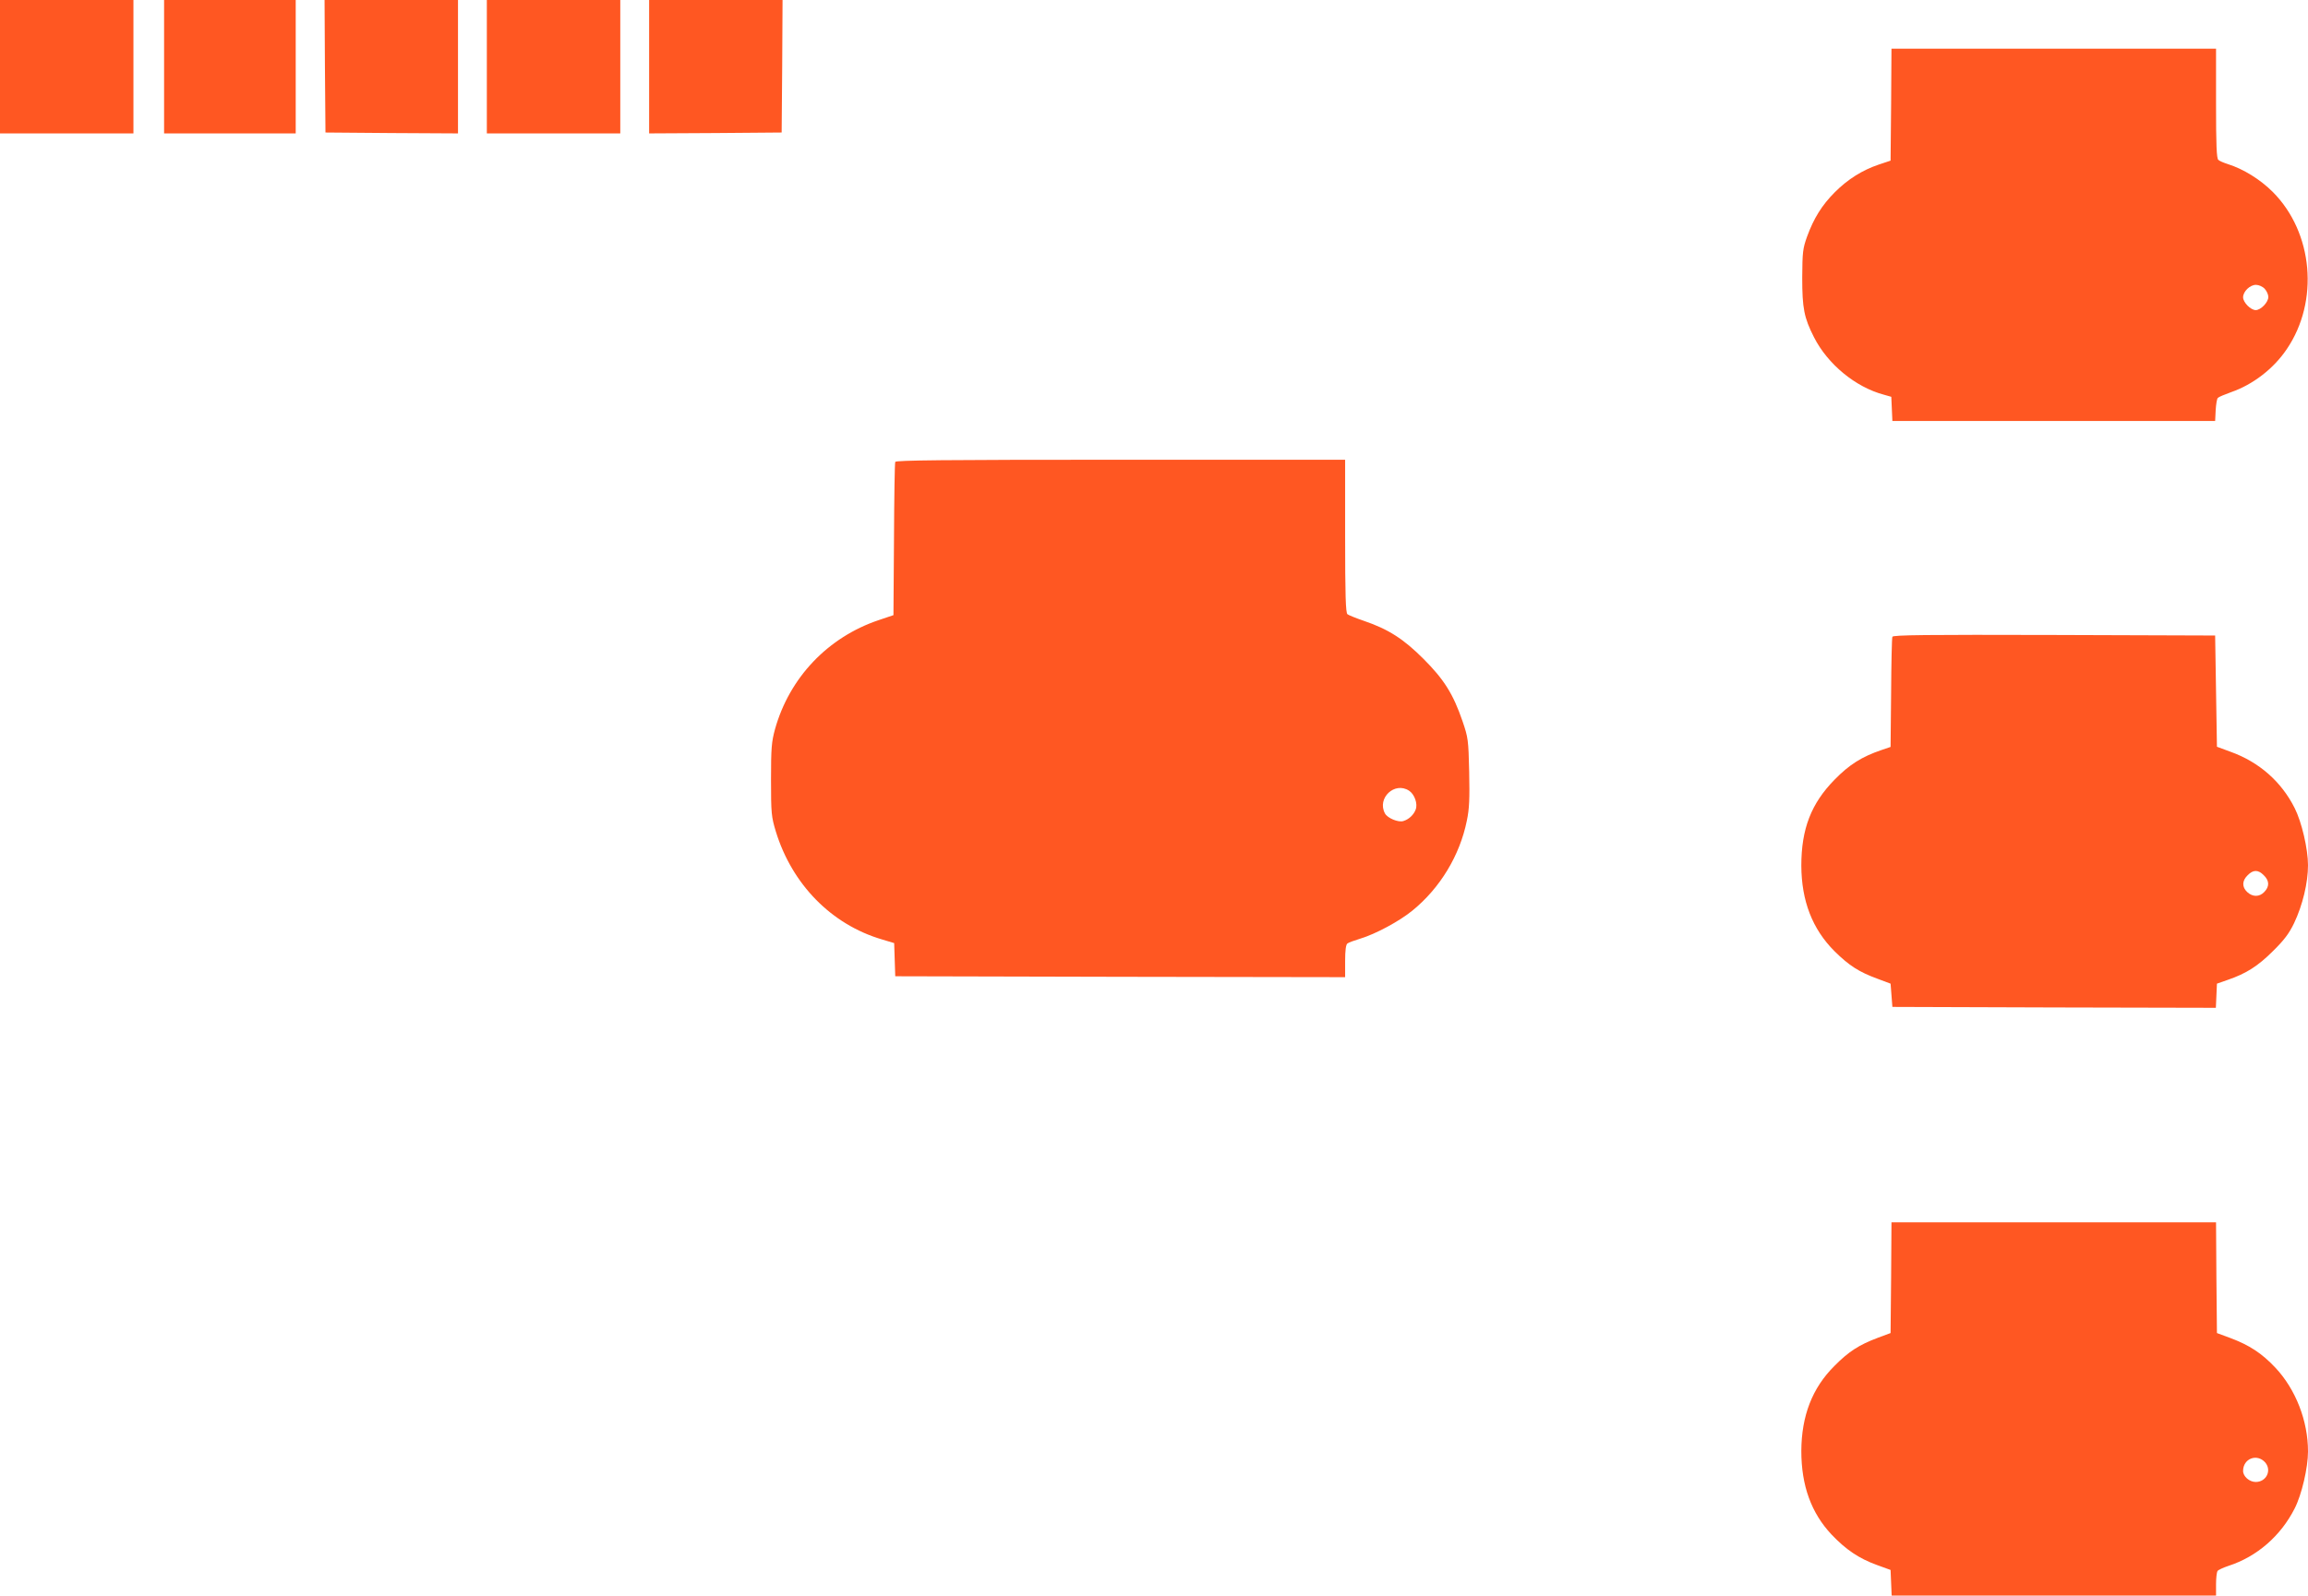 <?xml version="1.0" standalone="no"?>
<!DOCTYPE svg PUBLIC "-//W3C//DTD SVG 20010904//EN"
 "http://www.w3.org/TR/2001/REC-SVG-20010904/DTD/svg10.dtd">
<svg version="1.0" xmlns="http://www.w3.org/2000/svg"
 width="1280pt" height="885pt" viewBox="0 0 1280 885"
 preserveAspectRatio="xMidYMid meet">
<g transform="translate(0,885) scale(0.1,-0.1)"
fill="#ff5722" stroke="none">
<path d="M0 8480 l0 -370 370 0 370 0 0 370 0 370 -370 0 -370 0 0 -370z"/>
<path d="M910 8480 l0 -370 365 0 365 0 0 370 0 370 -365 0 -365 0 0 -370z"/>
<path d="M1802 8483 l3 -368 368 -3 367 -2 0 370 0 370 -370 0 -370 0 2 -367z"/>
<path d="M2700 8480 l0 -370 370 0 370 0 0 370 0 370 -370 0 -370 0 0 -370z"/>
<path d="M3600 8480 l0 -370 368 2 367 3 3 368 2 367 -370 0 -370 0 0 -370z"/>
<path d="M10488 8269 l-3 -310 -66 -22 c-91 -31 -171 -81 -243 -153 -72 -72
-117 -145 -154 -246 -24 -67 -26 -86 -27 -228 0 -169 10 -222 65 -330 76 -150
230 -277 387 -319 l42 -12 3 -67 3 -67 895 0 895 0 3 60 c2 33 7 64 12 68 4 5
38 19 74 32 121 42 235 130 308 238 181 266 147 647 -77 872 -70 70 -164 128
-250 155 -22 7 -46 17 -52 23 -10 7 -13 82 -13 313 l0 304 -900 0 -900 0 -2
-311z m2072 -1021 c11 -12 20 -32 20 -45 0 -30 -42 -73 -70 -73 -28 0 -70 43
-70 71 0 32 38 69 71 69 16 0 37 -9 49 -22z"/>
<path d="M4965 6288 c-3 -7 -6 -201 -7 -432 l-3 -418 -80 -27 c-284 -95 -497
-320 -577 -606 -19 -70 -22 -104 -22 -280 0 -188 2 -205 27 -288 90 -292 307
-514 586 -597 l70 -21 3 -92 3 -92 1248 -3 1247 -2 0 89 c0 59 4 92 13 98 6 5
39 17 72 27 83 25 216 96 289 156 153 125 262 305 301 498 14 66 16 122 13
270 -4 179 -6 191 -37 282 -51 149 -102 231 -216 345 -111 111 -195 165 -330
211 -44 15 -86 32 -92 37 -10 7 -13 106 -13 433 l0 424 -1245 0 c-987 0 -1247
-3 -1250 -12z m2850 -1824 c30 -20 49 -73 36 -105 -11 -29 -38 -54 -68 -63
-28 -9 -88 16 -102 42 -46 85 54 179 134 126z"/>
<path d="M10495 5318 c-3 -7 -6 -148 -7 -312 l-3 -299 -50 -17 c-109 -37 -179
-81 -260 -164 -130 -132 -185 -273 -185 -478 1 -195 61 -351 184 -474 80 -79
135 -115 239 -153 l72 -27 5 -64 5 -65 897 -3 897 -2 3 67 3 67 60 21 c102 35
167 76 251 160 62 61 89 97 117 155 47 99 77 223 77 321 0 90 -35 240 -74 317
-74 147 -197 255 -355 312 l-76 28 -5 308 -5 309 -893 3 c-709 2 -894 0 -897
-10z m2060 -1323 c31 -30 32 -62 3 -92 -27 -29 -65 -29 -95 -1 -30 28 -29 63
2 93 31 32 59 32 90 0z"/>
<path d="M10488 1763 l-3 -307 -70 -26 c-104 -39 -162 -76 -241 -156 -124
-123 -183 -278 -184 -472 0 -192 55 -344 168 -464 79 -83 151 -132 250 -168
l77 -28 3 -71 3 -71 899 0 900 0 0 63 c0 34 4 67 8 73 4 6 32 19 62 29 157 51
289 166 366 318 39 76 74 226 74 316 0 170 -68 344 -180 464 -76 81 -145 126
-252 166 l-73 27 -3 307 -2 307 -900 0 -900 0 -2 -307z m2075 -1025 c37 -44 6
-108 -53 -108 -35 0 -70 31 -70 61 0 69 77 99 123 47z"/>
</g>
</svg>
